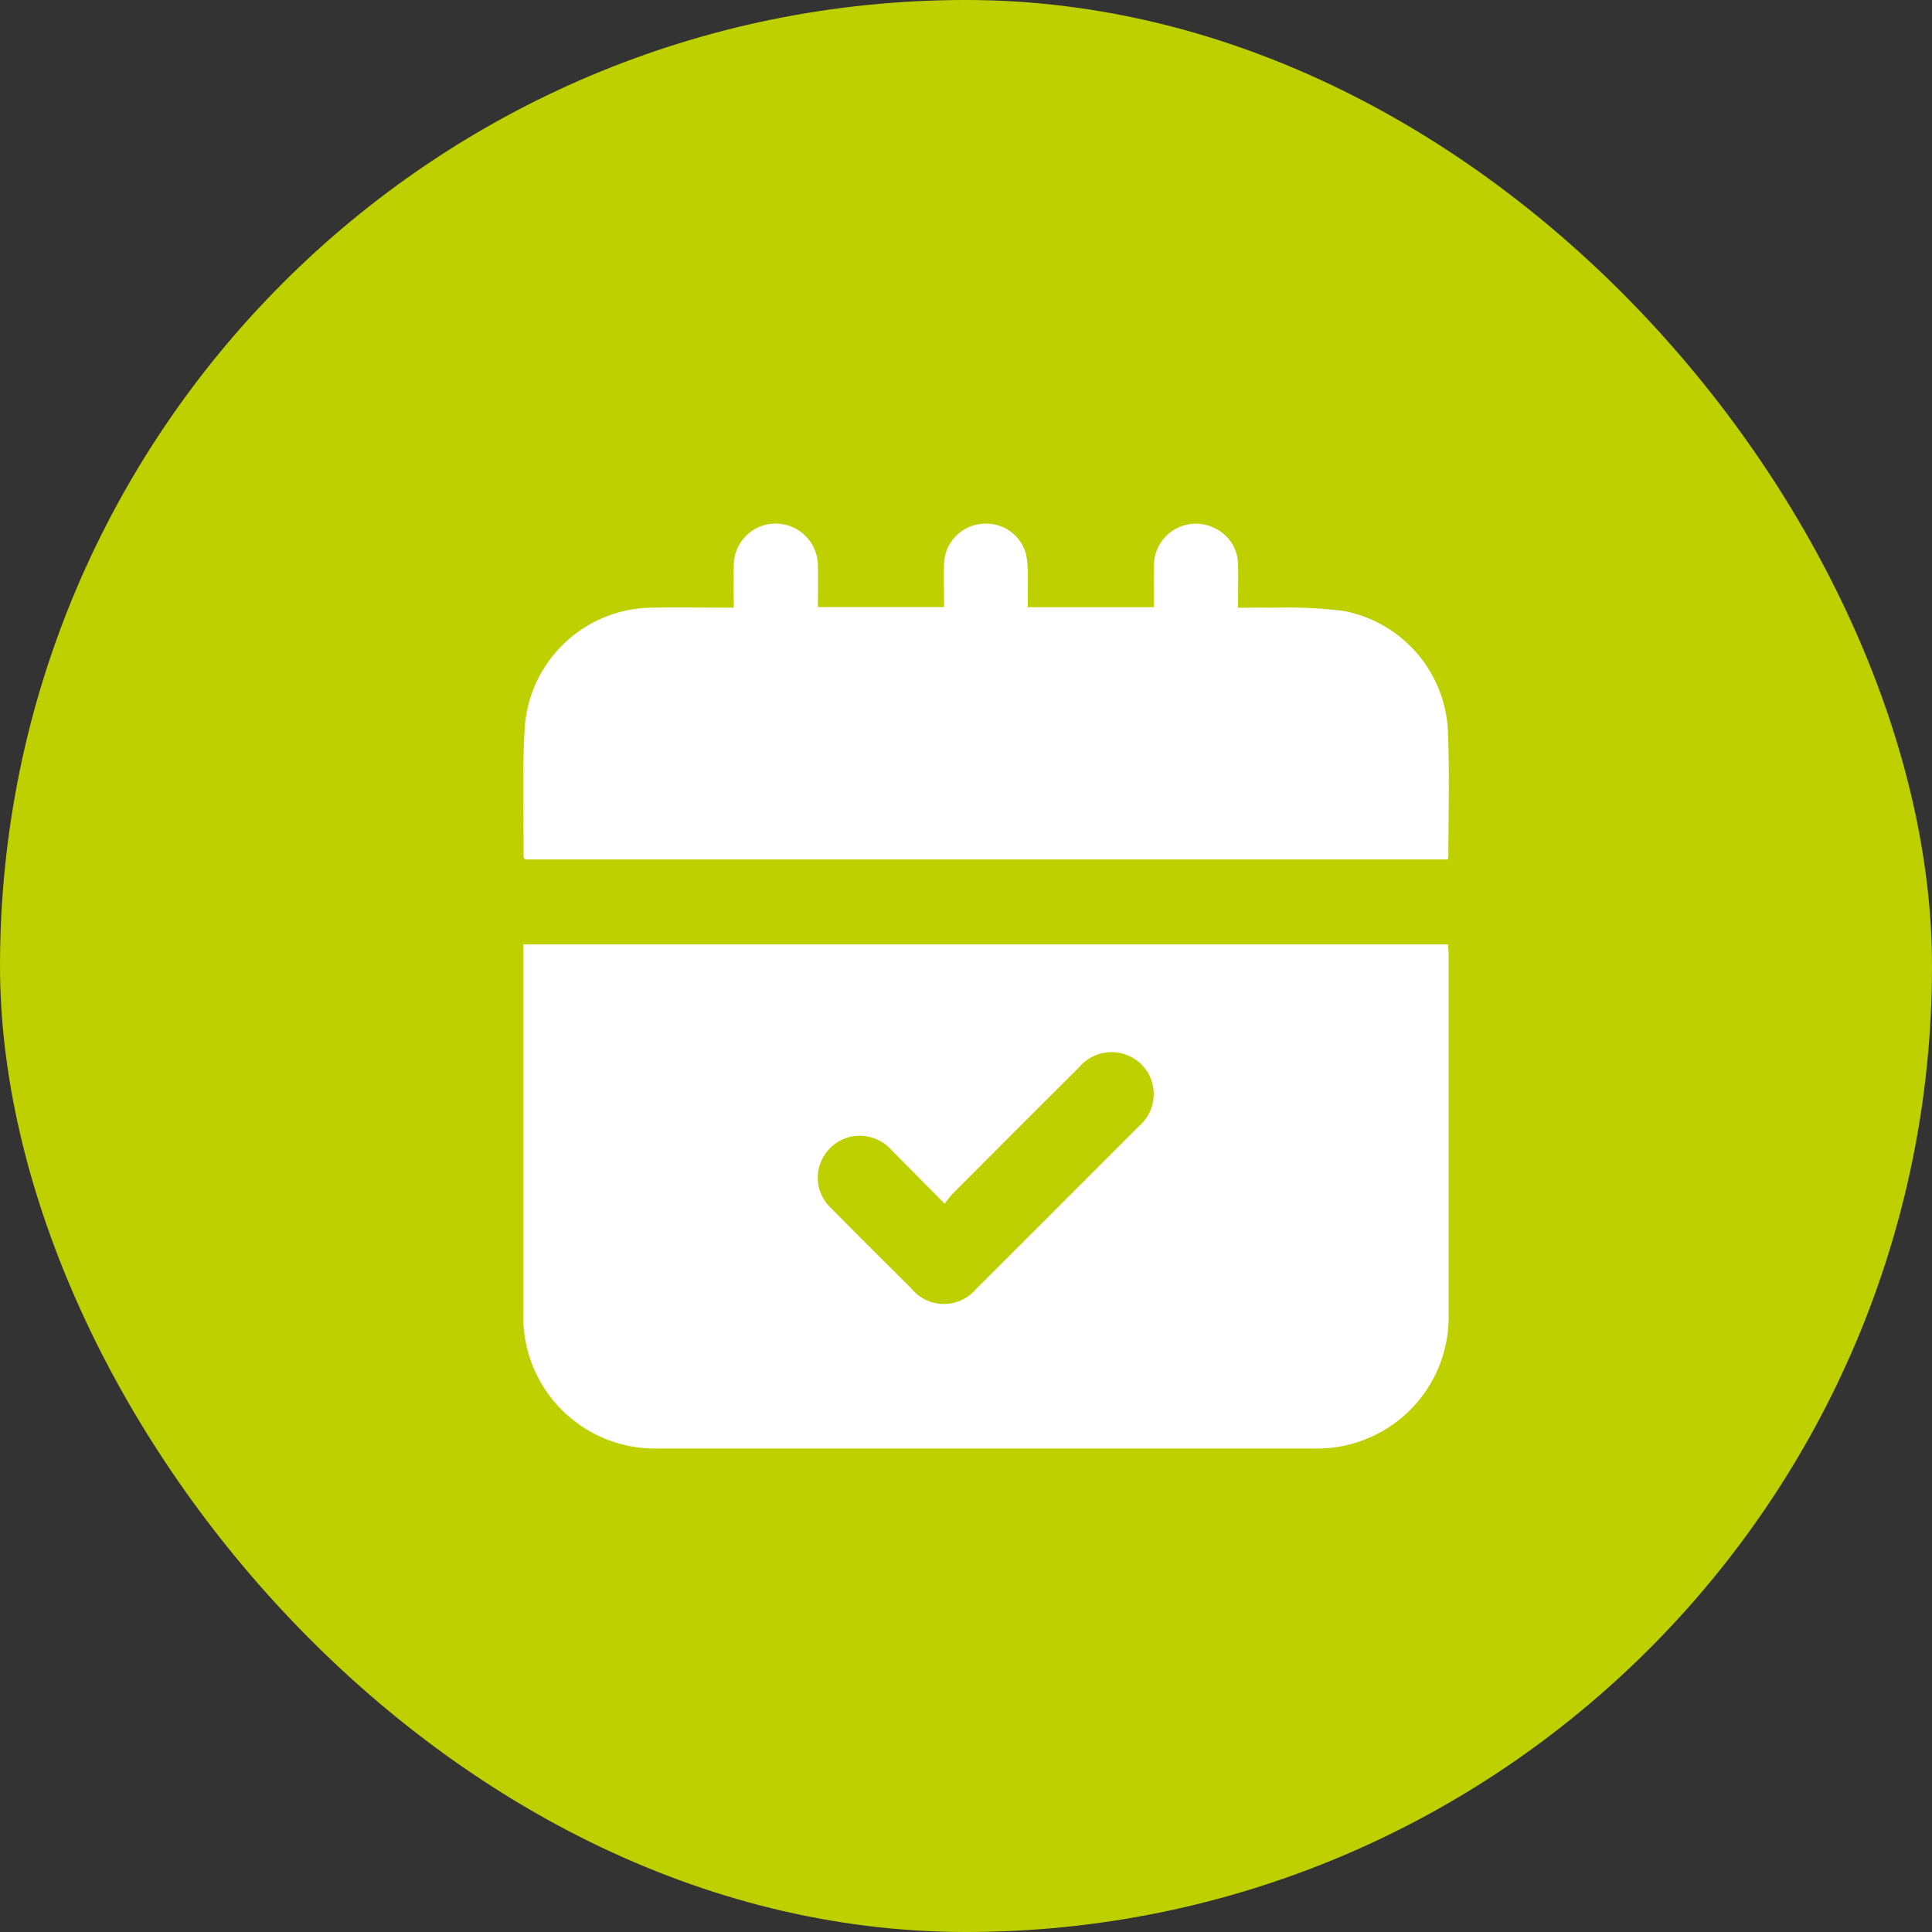 <svg xmlns="http://www.w3.org/2000/svg" xmlns:xlink="http://www.w3.org/1999/xlink" width="48" height="48" viewBox="0 0 48 48">
  <rect x="0" y="0" width="48" height="48" fill="#333333" stroke="none"/>
  <defs>
    <clipPath id="clip-path">
      <rect id="Bold_book-book-pages" data-name="Bold / book-book-pages" width="38" height="38" transform="translate(-1027 -6800)" fill="#fff"/>
    </clipPath>
  </defs>
  <g id="ico_agenda" transform="translate(1032 6945)">
    <rect id="Frame_394" data-name="Frame 394" width="48" height="48" rx="24" transform="translate(-1032 -6945)" fill="#bed000"/>
    <g id="Groupe_de_masques_240" data-name="Groupe de masques 240" transform="translate(0 -140)" clip-path="url(#clip-path)">
      <g id="Groupe_19993" data-name="Groupe 19993" transform="translate(-1019 -6792)">
        <path id="Tracé_34089" data-name="Tracé 34089" d="M413.159-243.141h22.978c0,.093.011.179.011.264q0,4.443,0,8.886a3.27,3.27,0,0,1-3.367,3.375q-8.127,0-16.254,0a3.272,3.272,0,0,1-3.367-3.374q0-4.443,0-8.886Zm10.472,6.446c-.477-.481-.909-.914-1.337-1.35a1.069,1.069,0,0,0-.712-.339,1.041,1.041,0,0,0-1.007.6,1.025,1.025,0,0,0,.209,1.175c.671.68,1.348,1.352,2.024,2.026a1.042,1.042,0,0,0,1.6.005q2.028-2.022,4.051-4.05a1.045,1.045,0,0,0,.061-1.526,1.054,1.054,0,0,0-1.545.059q-1.577,1.573-3.15,3.151A2.739,2.739,0,0,0,423.631-236.7Z" transform="translate(-413.158 253.603)" fill="#fff"/>
        <path id="Tracé_34090" data-name="Tracé 34090" d="M436.112-394.716H413.186c-.012-.024-.033-.045-.033-.065.006-1.1-.04-2.206.036-3.3a3.2,3.2,0,0,1,3.119-2.89c.676-.013,1.353,0,2.067,0,0-.359-.006-.706,0-1.053a1.04,1.04,0,0,1,1.291-1.006,1.051,1.051,0,0,1,.8,1.043c.008.326,0,.652,0,1H423.6c0-.361-.01-.717,0-1.074a1.026,1.026,0,0,1,.936-.993,1.026,1.026,0,0,1,1.1.749,2.338,2.338,0,0,1,.043.533c.007.259,0,.518,0,.789h3.135c0-.344-.01-.683,0-1.022a1.042,1.042,0,0,1,1.529-.932,1,1,0,0,1,.56.911c.009.341,0,.683,0,1.056.3,0,.581-.007.863,0a11.462,11.462,0,0,1,1.755.079,3.187,3.187,0,0,1,2.6,3.077c.038,1,.009,2.007.009,3.01A.531.531,0,0,1,436.112-394.716Z" transform="translate(-413.145 403.069)" fill="#fff"/>
      </g>
    </g>
  </g>
</svg>
